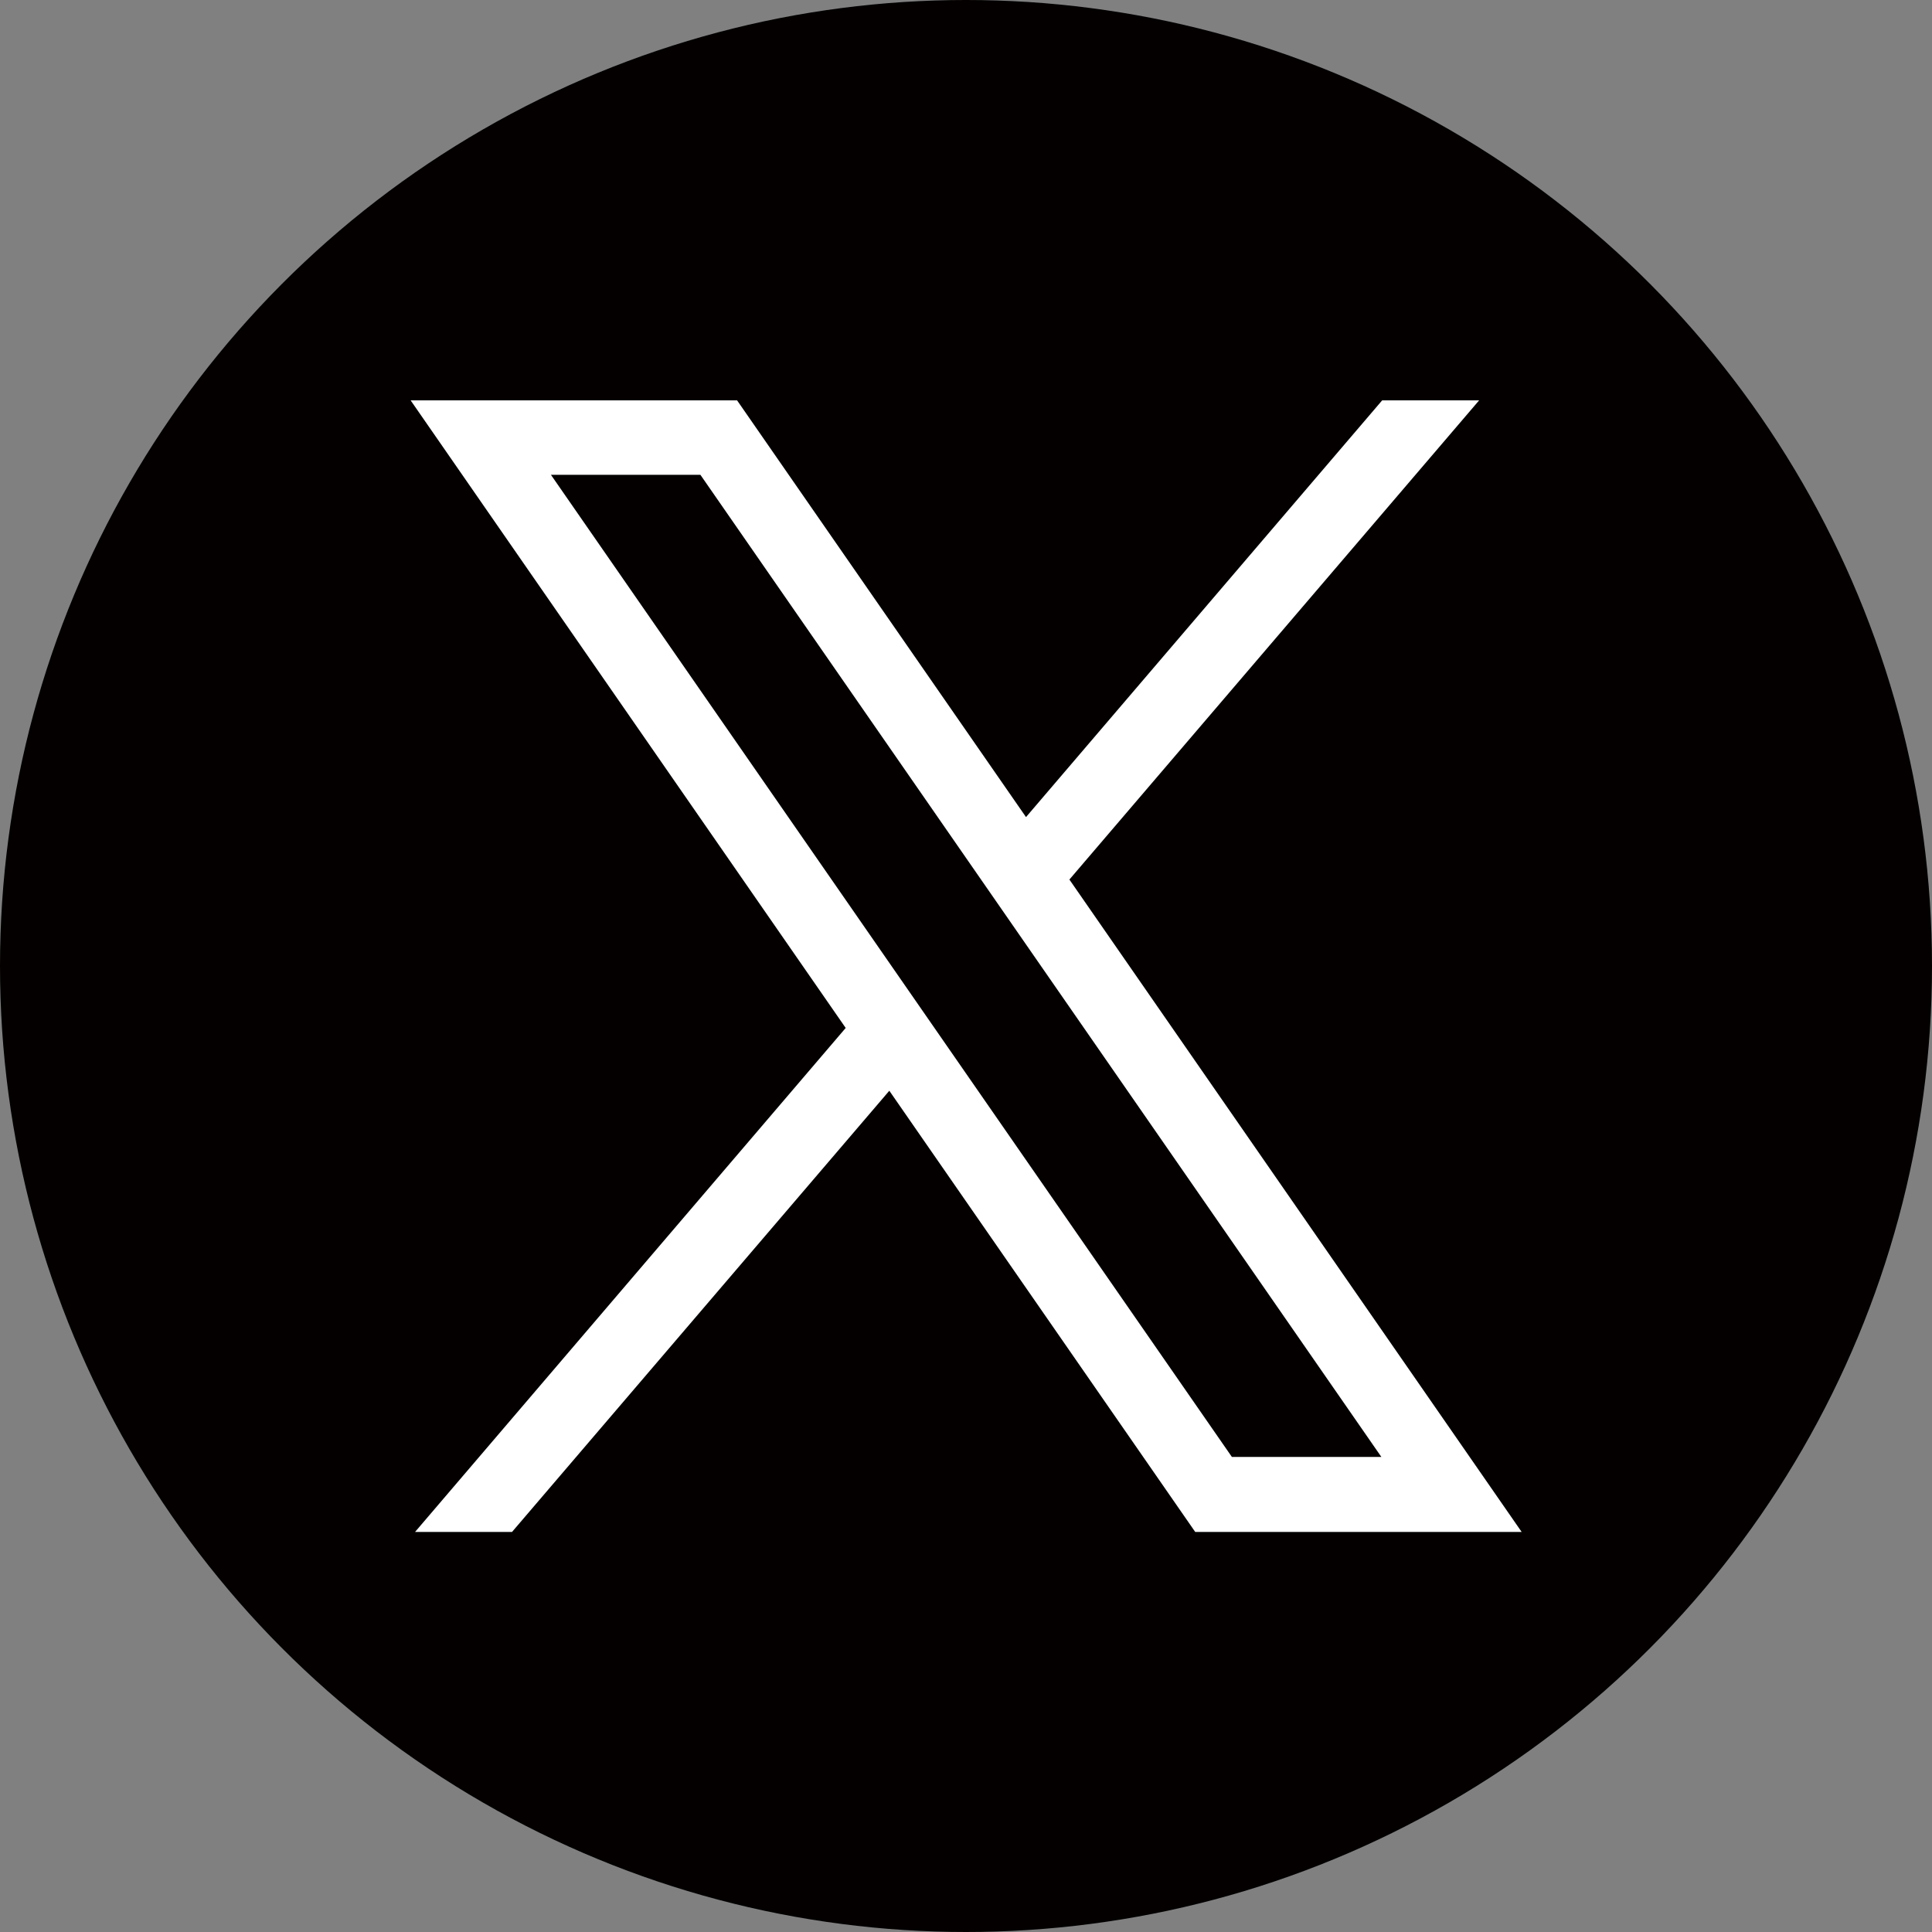 <?xml version="1.0" encoding="UTF-8"?>
<svg id="_レイヤー_2" data-name="レイヤー 2" xmlns="http://www.w3.org/2000/svg" viewBox="0 0 69.54 69.54">
  <rect x="0" y="0" width="69.54" height="69.54" fill="#808080" stroke="none"/>
  <defs>
    <style>
      .cls-1 {
        fill: #040000;
      }

      .cls-1, .cls-2 {
        stroke-width: 0px;
      }

      .cls-2 {
        fill: #fff;
      }
    </style>
  </defs>
  <g id="_レイヤー_1-2" data-name="レイヤー 1">
    <g id="_レイヤー_1-2" data-name=" レイヤー 1-2">
      <g>
        <circle class="cls-1" cx="34.77" cy="34.77" r="34.77"/>
        <path class="cls-2" d="M38.49,31.66l14.75-17.25h-3.49l-12.82,15-10.4-15h-11.75l15.66,22.59-15.5,18.14h3.49l13.58-15.88,11.01,15.88h11.75l-16.27-23.47h0ZM19.83,17.09h5.38l24.51,35.35h-5.38L19.83,17.09h0Z"/>
      </g>
    </g>
  </g>
</svg>